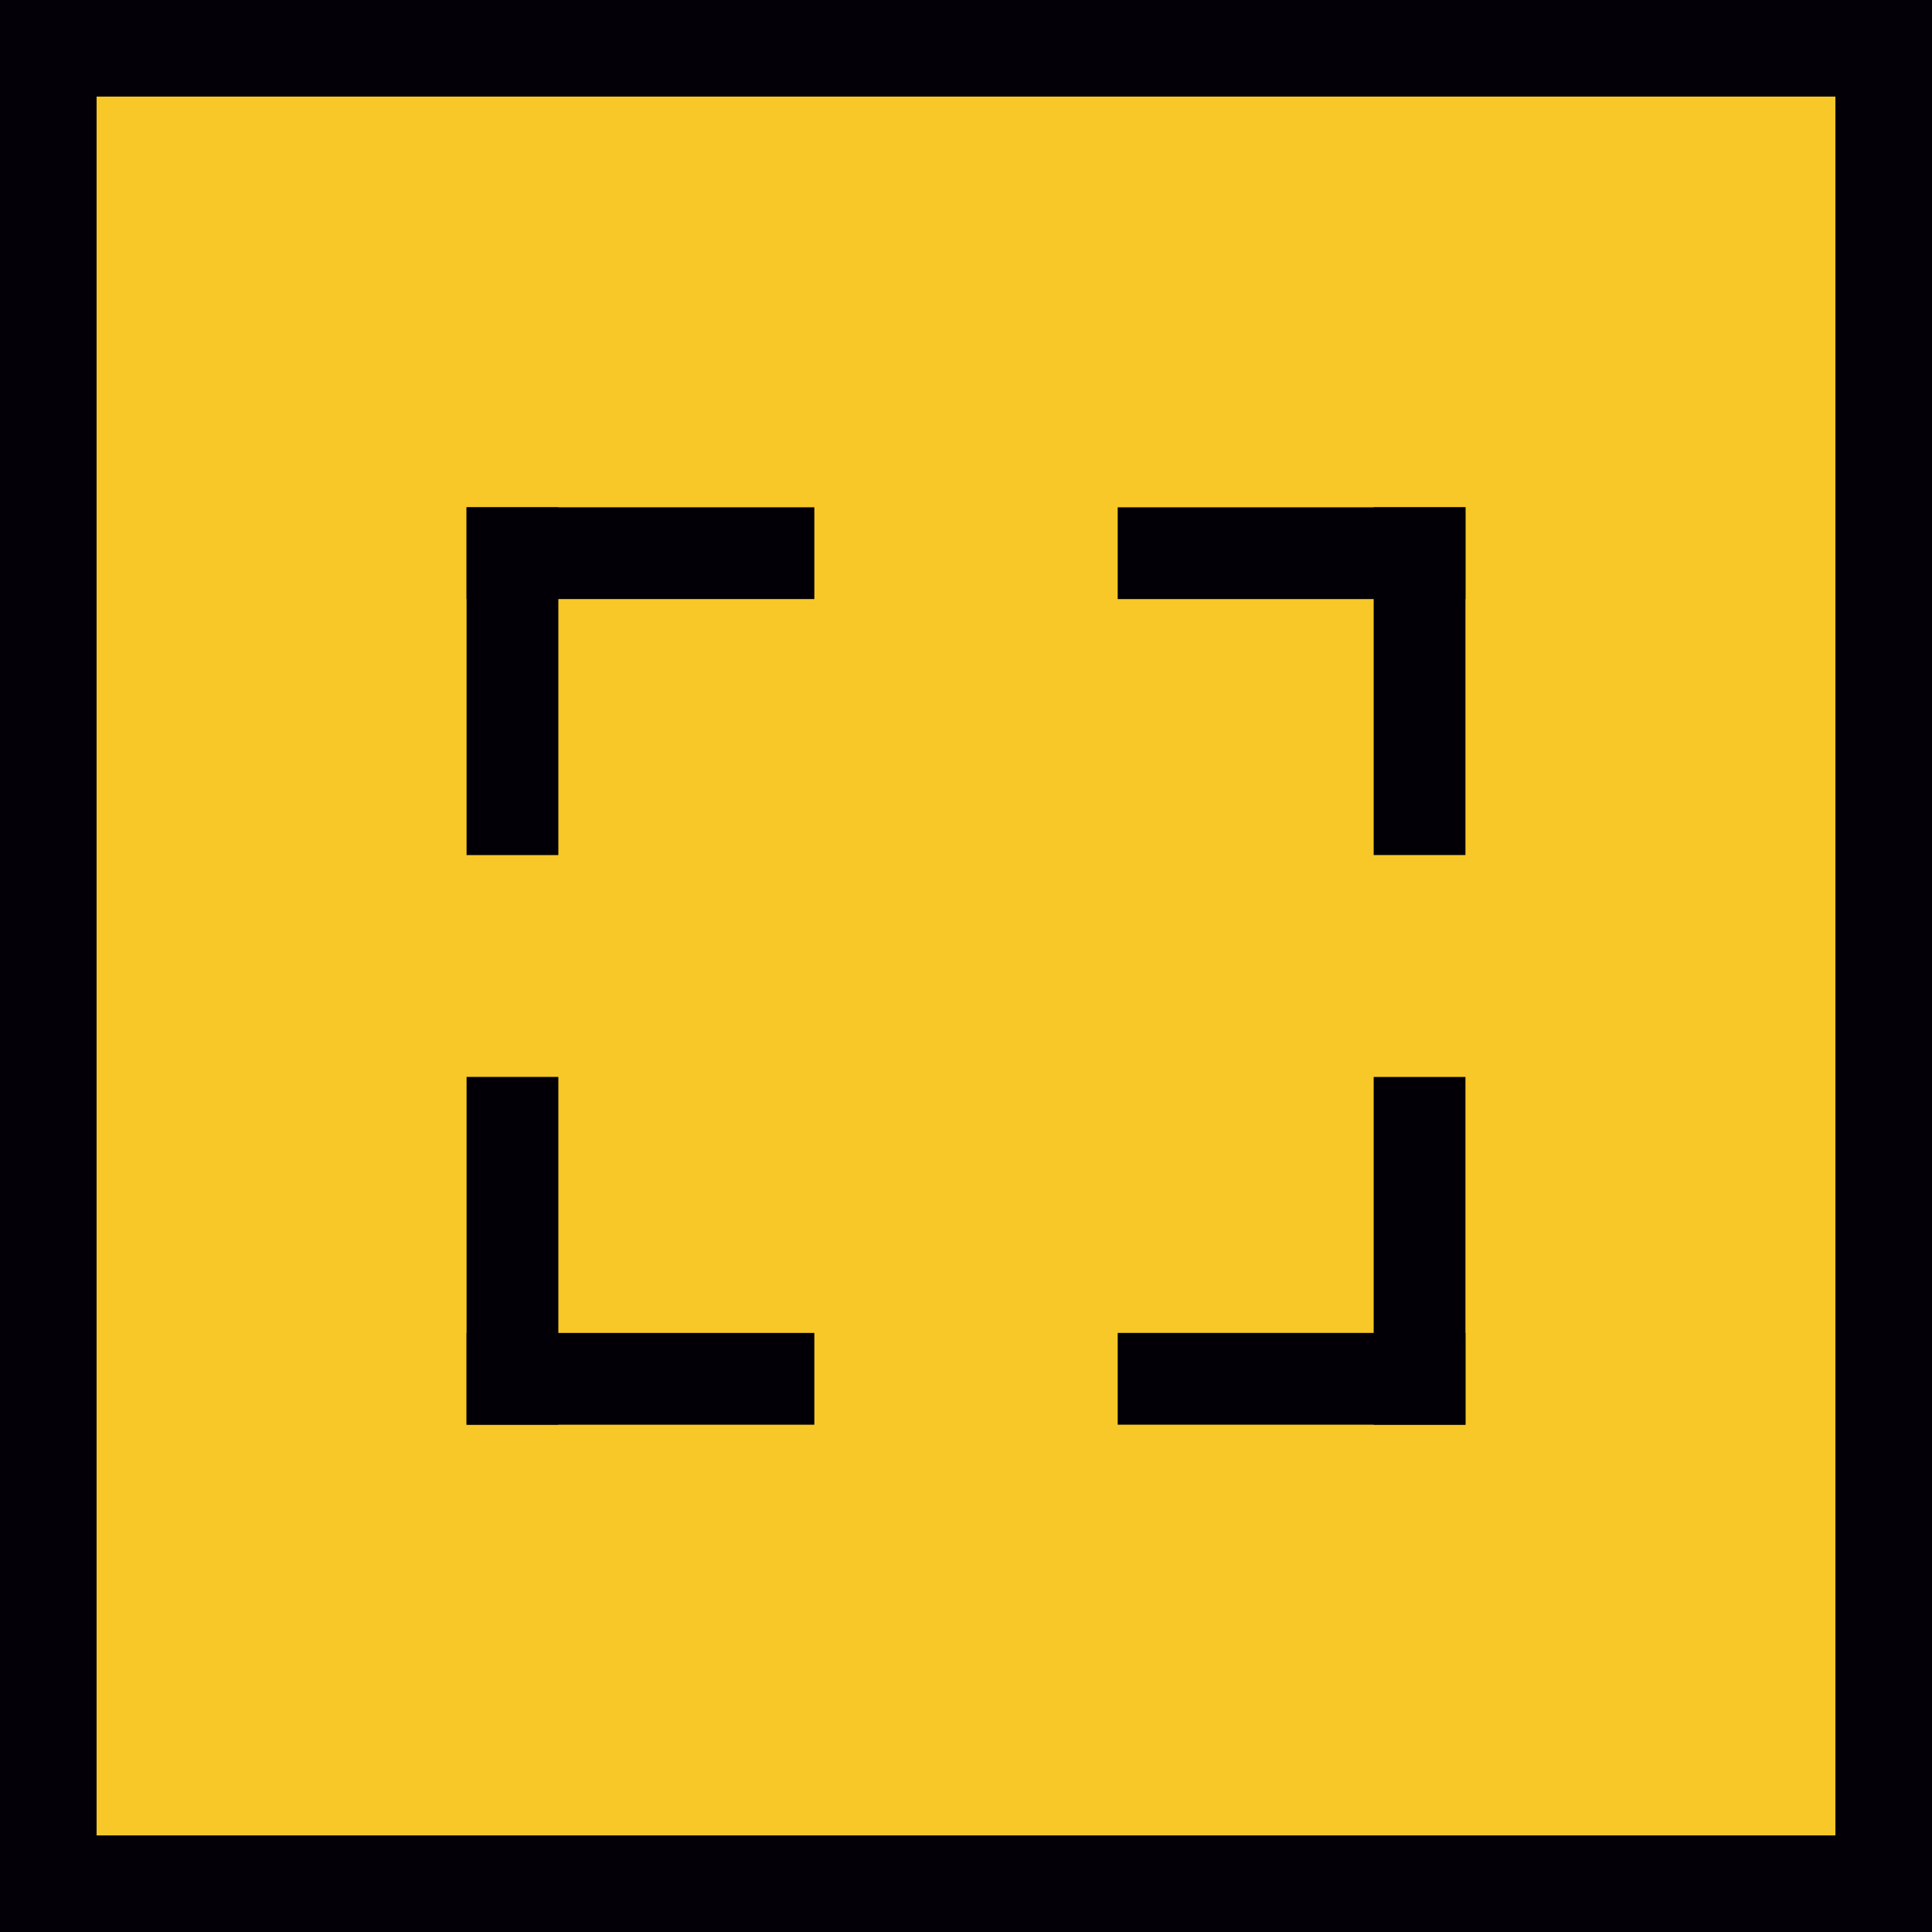 <svg xmlns="http://www.w3.org/2000/svg" xml:space="preserve" id="Шар_1" x="0" y="0" style="enable-background:new 0 0 400 400" version="1.1" viewBox="0 0 400 400"><style>.st2{fill:#020006}</style><path d="M0 0h400v400H0z" style="fill:#030007"/><path d="M20 20h360v360H20z" style="fill:#f8c828"/><path d="M96.6 105.03h72v19h-72z" class="st2"/><path d="M70.1 131.53h72v19h-72z" class="st2" transform="rotate(90 106.096 141.032)"/><path d="M231.4 105.03h72v19h-72z" class="st2" transform="rotate(-180 267.404 114.532)"/><path d="M257.9 131.53h72v19h-72z" class="st2" transform="rotate(90 293.904 141.032)"/><path d="M96.6 275.97h72v19h-72z" class="st2"/><path d="M70.1 249.47h72v19h-72z" class="st2" transform="rotate(-90 106.096 258.968)"/><path d="M231.4 275.97h72v19h-72z" class="st2" transform="rotate(-180 267.404 285.468)"/><path d="M257.9 249.47h72v19h-72z" class="st2" transform="rotate(-90 293.904 258.968)"/></svg>